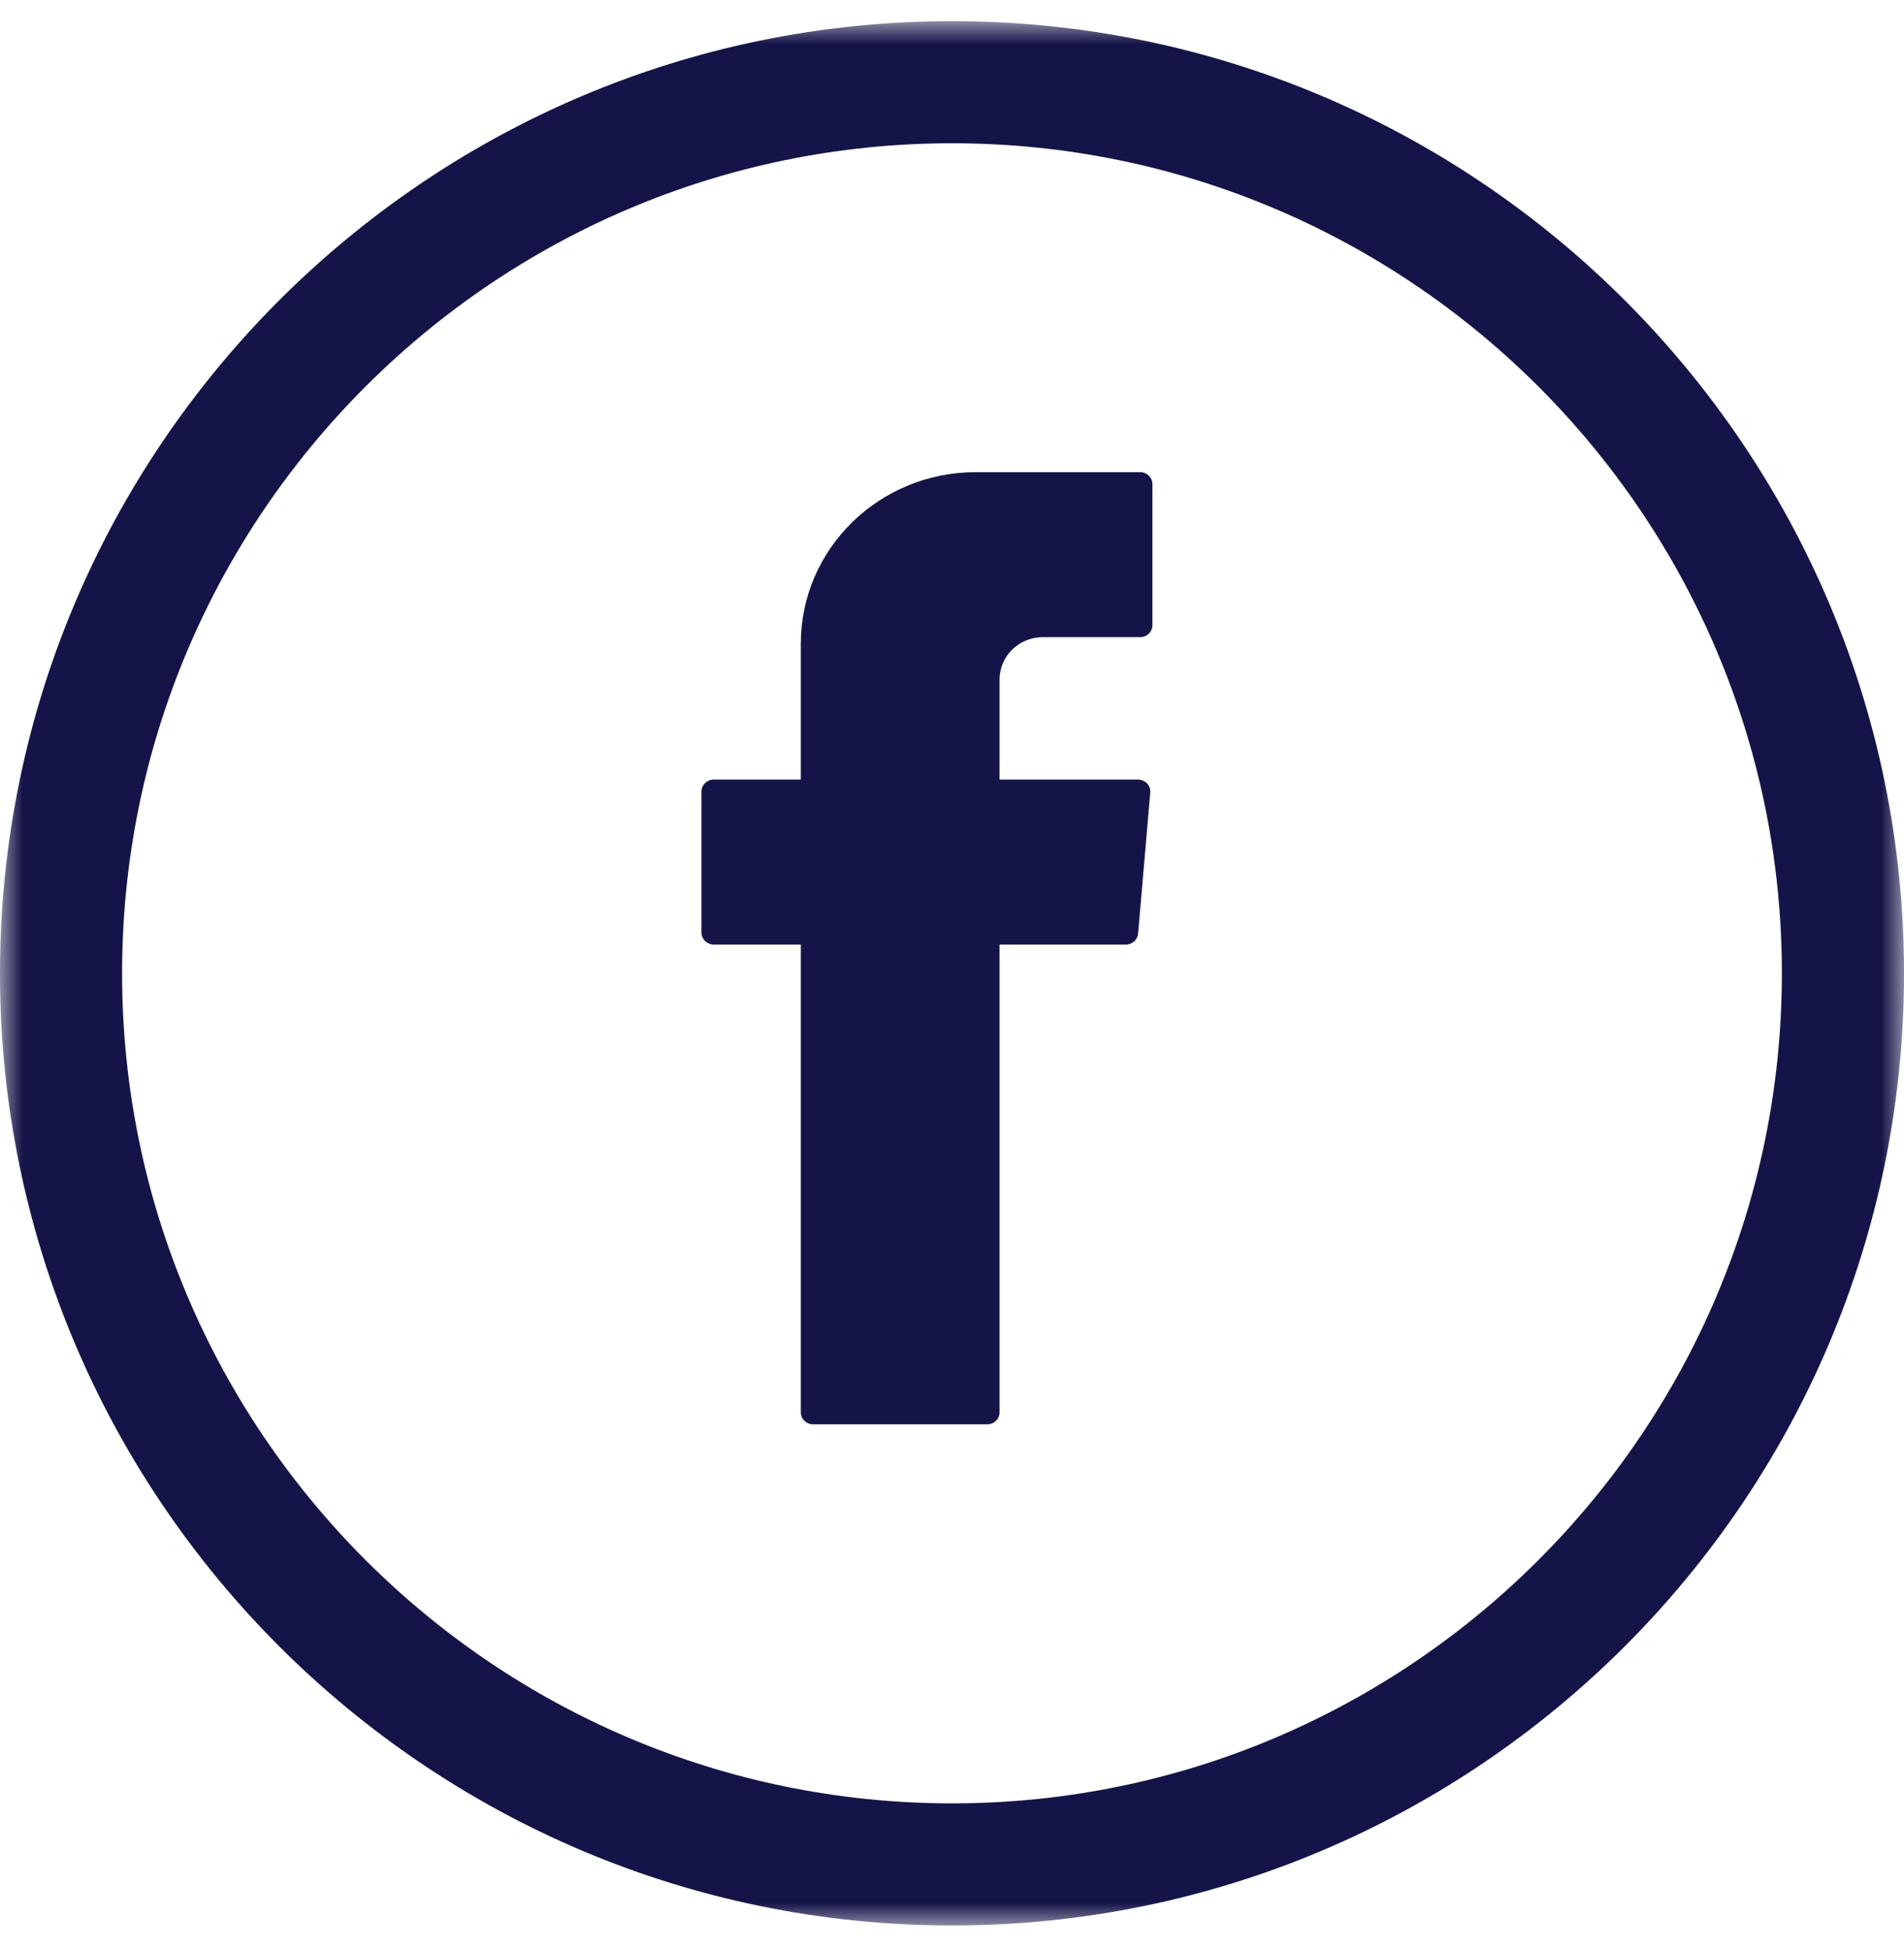 <?xml version="1.0" encoding="UTF-8"?>
<svg width="42px" height="43px" viewBox="0 0 42 43" version="1.1" xmlns="http://www.w3.org/2000/svg" xmlns:xlink="http://www.w3.org/1999/xlink">
    <title>E20C4E7E-EC4B-463E-993A-0942AFB9B679</title>
    <defs>
        <polyline id="path-1" points="0 0 42 0 42 42 0 42"></polyline>
    </defs>
    <g id="SITE" stroke="none" stroke-width="1" fill="none" fill-rule="evenodd">
        <g id="BLOG-POST-V2---1440x1024px" transform="translate(-1120, -505)">
            <g id="Group-13" transform="translate(452, 228)">
                <g id="Group-15" transform="translate(0, 259.995)">
                    <g id="Group" transform="translate(0, 17.472)">
                        <g id="Group-7" transform="translate(668, 0)">
                            <path d="M17.665,20.53 L17.665,30.683 C17.665,30.829 17.786,30.947 17.935,30.947 L21.78,30.947 C21.928,30.947 22.049,30.829 22.049,30.683 L22.049,20.365 L24.837,20.365 C24.977,20.365 25.093,20.259 25.105,20.123 L25.373,17.014 C25.386,16.859 25.262,16.727 25.104,16.727 L22.049,16.727 L22.049,14.522 C22.049,14.004 22.476,13.586 23.003,13.586 L25.152,13.586 C25.301,13.586 25.421,13.467 25.421,13.321 L25.421,10.212 C25.421,10.066 25.301,9.947 25.152,9.947 L21.522,9.947 C19.392,9.947 17.665,11.641 17.665,13.73 L17.665,16.727 L15.743,16.727 C15.595,16.727 15.474,16.845 15.474,16.991 L15.474,20.1 C15.474,20.246 15.595,20.365 15.743,20.365 L17.665,20.365 L17.665,20.53 Z" id="Fill-1" fill="#151448"></path>
                            <mask id="mask-2" fill="white">
                                <use xlink:href="#path-1"></use>
                            </mask>
                            <g id="Clip-4"></g>
                            <path d="M39.306,21 C39.306,31.094 31.094,39.307 21,39.307 C10.905,39.307 2.693,31.094 2.693,21 C2.693,10.905 10.905,2.693 21,2.693 C31.094,2.693 39.306,10.905 39.306,21 M0,21 C0,32.579 9.421,42 21,42 C32.579,42 42,32.579 42,21 C42,9.421 32.579,0 21,0 C9.421,0 0,9.421 0,21 Z" id="Fill-3" fill="#151448" mask="url(#mask-2)"></path>
                        </g>
                    </g>
                </g>
            </g>
        </g>
    </g>
</svg>